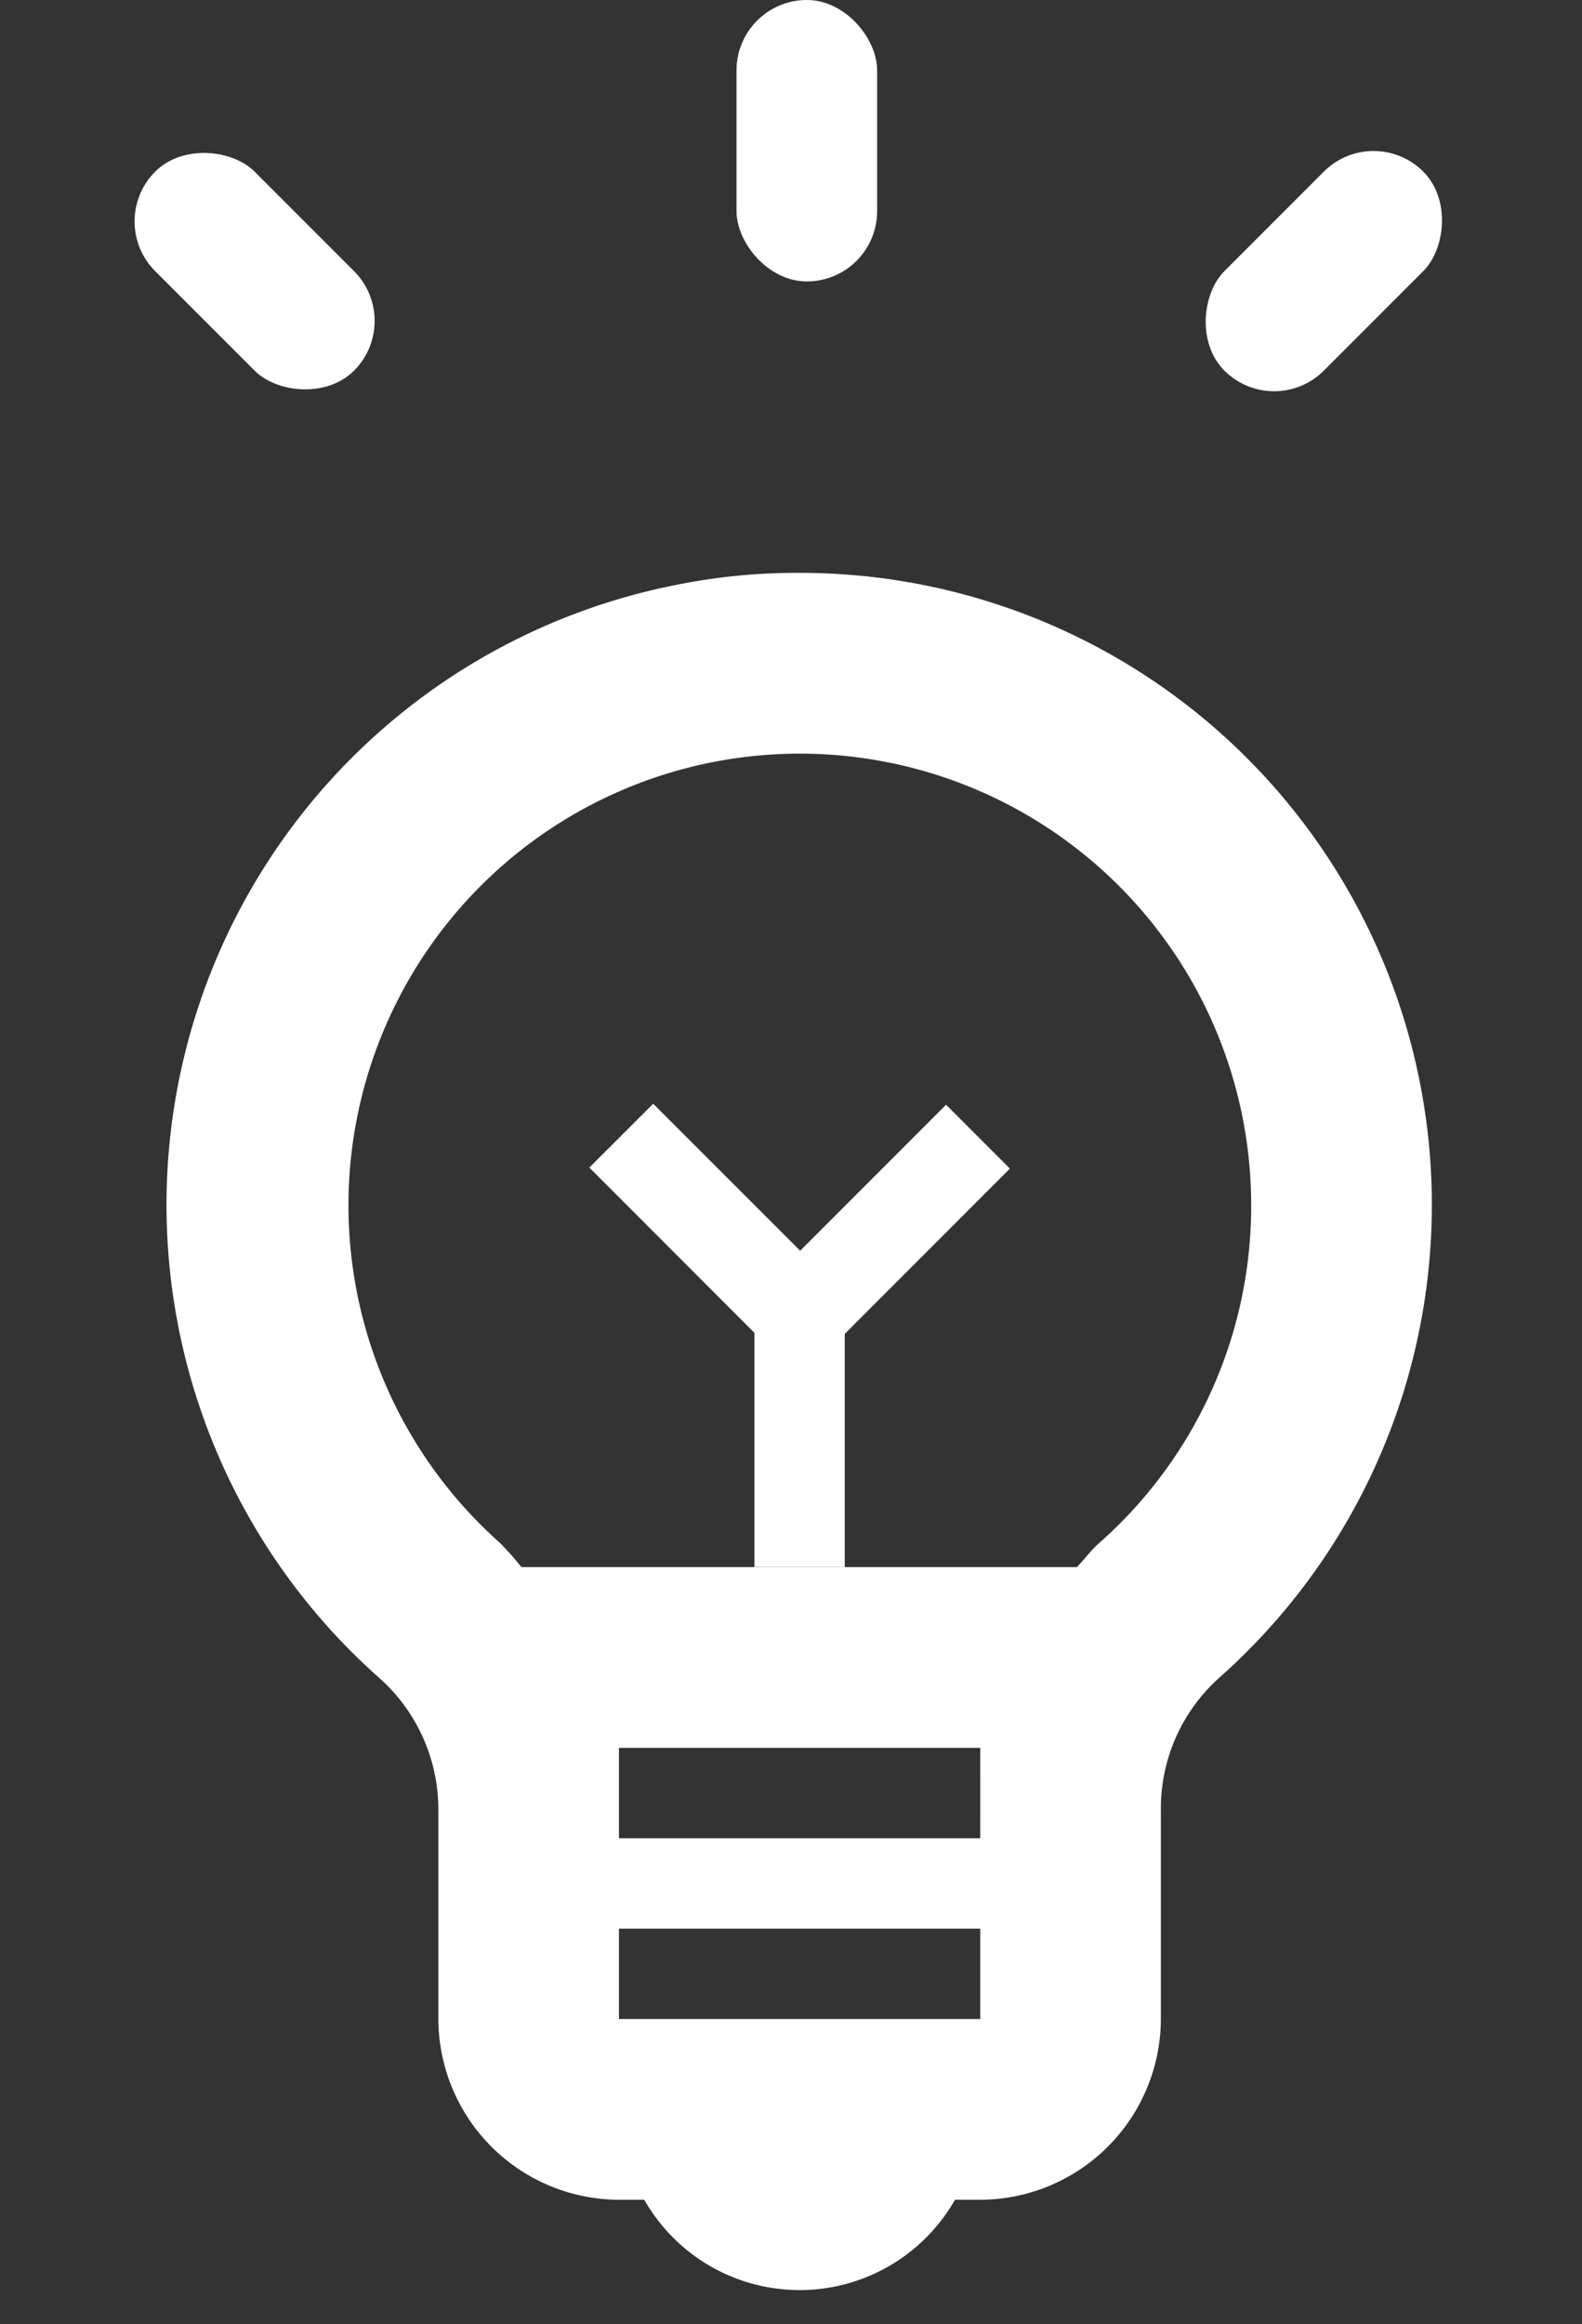 <svg xmlns="http://www.w3.org/2000/svg" xmlns:xlink="http://www.w3.org/1999/xlink" width="45" height="66.061" viewBox="0 0 45 66.061">
  <rect x="0" y="0" width="45" height="66.061" fill="#333333" stroke="none"/>
  <defs>
    <clipPath id="clip-path">
      <rect id="長方形_942" data-name="長方形 942" width="45" height="50" transform="translate(464.096 1527.789)" fill="#fff"/>
    </clipPath>
  </defs>
  <g id="グループ_656" data-name="グループ 656" transform="translate(-477 -1538.939)">
    <g id="マスクグループ_32" data-name="マスクグループ 32" transform="translate(12.904 27.211)" clip-path="url(#clip-path)">
      <g id="__TEMP__SVG__" transform="translate(468.848 1528.012)">
        <path id="パス_1660" data-name="パス 1660" d="M38.506,12.316a17.255,17.255,0,0,0-3.6.36,17.962,17.962,0,0,0-8.375,31.035,5,5,0,0,1,1.7,3.777v5.935a5.153,5.153,0,0,0,5.138,5.138h.719a5.087,5.087,0,0,0,8.838,0h.719a5.153,5.153,0,0,0,5.138-5.138V47.488a4.983,4.983,0,0,1,1.644-3.751A17.964,17.964,0,0,0,38.506,12.316Zm5.138,35.968H33.368V45.715H43.645ZM33.368,53.423V50.854H43.645v2.569ZM47.01,39.909c-.231.206-.411.462-.617.668h-15.8a7.923,7.923,0,0,0-.617-.694A12.839,12.839,0,1,1,51.352,30.3a12.775,12.775,0,0,1-4.342,9.609Z" transform="translate(-20.514 -12.316)" fill="#fff"/>
        <path id="パス_1661" data-name="パス 1661" d="M47.213,45.16h2.569v7.707H47.213Z" transform="translate(-30.505 -24.607)" fill="#fff"/>
        <path id="パス_1662" data-name="パス 1662" d="M39.708,38.245l1.816-1.814,5.452,5.448L45.16,43.7Z" transform="translate(-27.696 -21.341)" fill="#fff"/>
        <path id="パス_1663" data-name="パス 1663" d="M49.034,43.739l-1.816-1.816,5.448-5.448,1.816,1.816Z" transform="translate(-30.507 -21.357)" fill="#fff"/>
      </g>
    </g>
    <g id="グループ_655" data-name="グループ 655" transform="translate(-0.904 -6)">
      <rect id="長方形_944" data-name="長方形 944" width="4" height="8" rx="2" transform="translate(516.975 1548.403) rotate(45)" fill="#fff"/>
      <rect id="長方形_946" data-name="長方形 946" width="4" height="8" rx="2" transform="translate(480.904 1551.232) rotate(-45)" fill="#fff"/>
      <rect id="長方形_947" data-name="長方形 947" width="4" height="8" rx="2" transform="translate(498.854 1544.939)" fill="#fff"/>
    </g>
  </g>
</svg>
